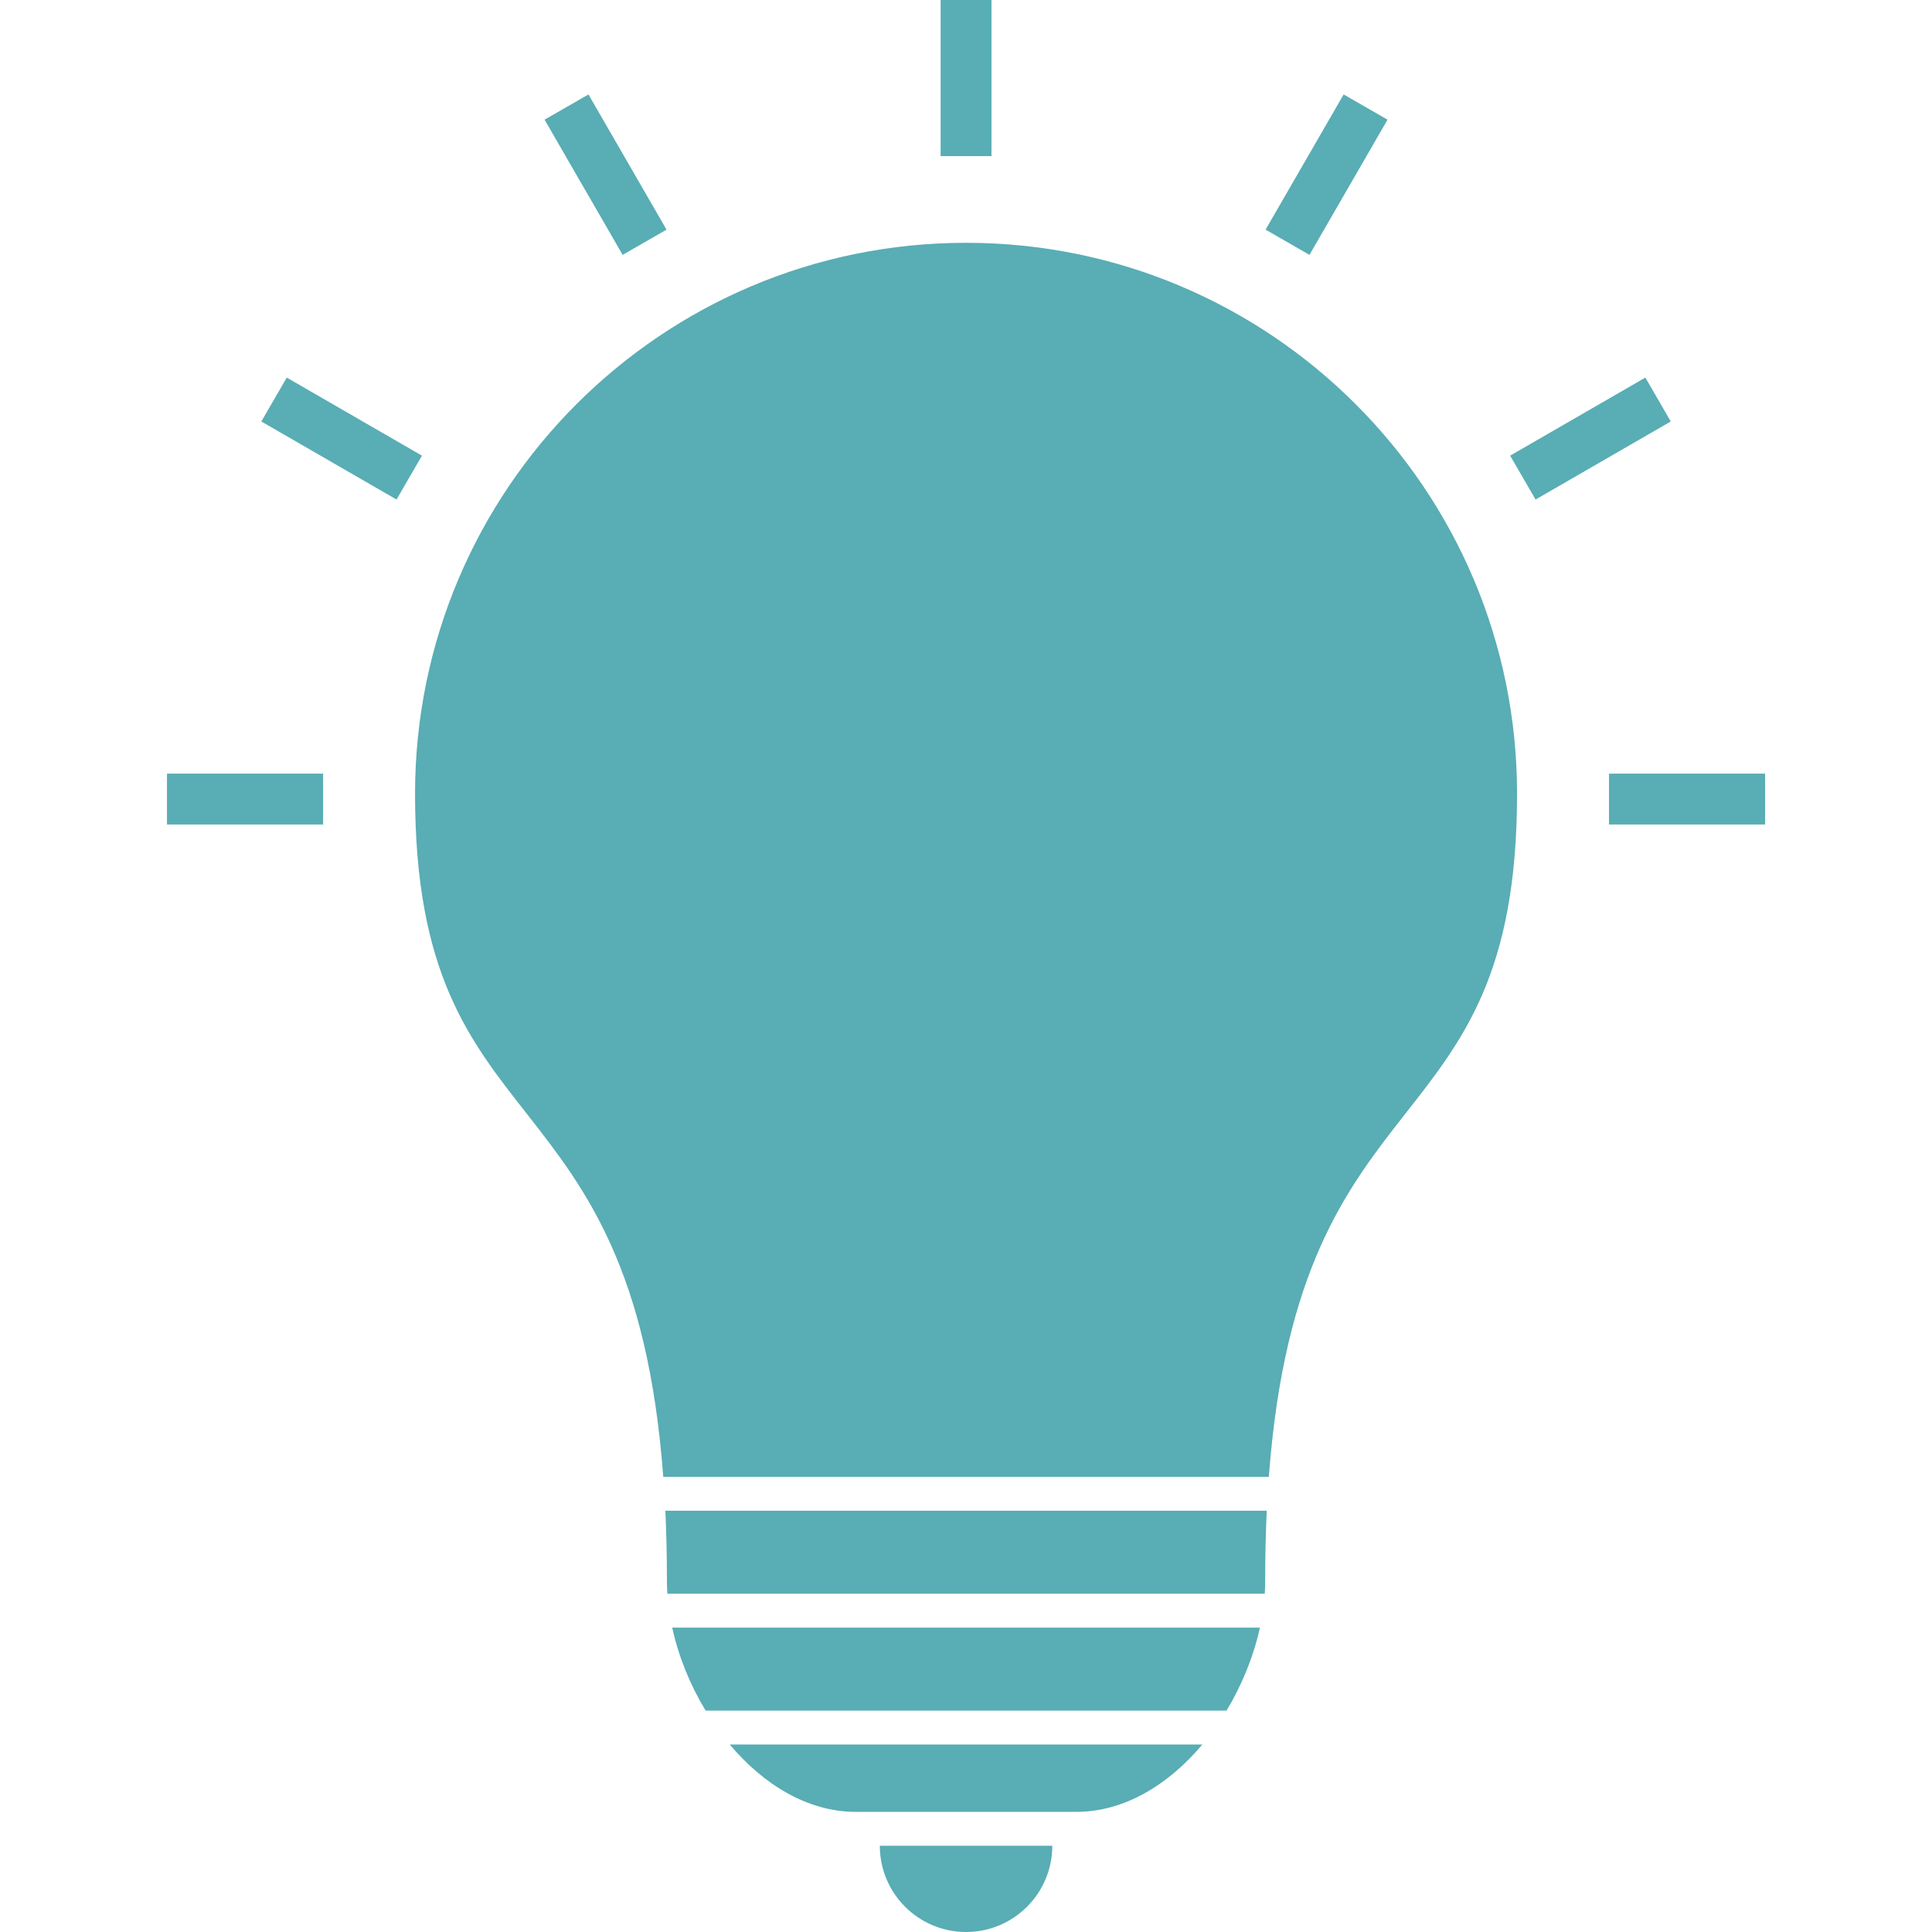 <svg xmlns="http://www.w3.org/2000/svg" width="1000" viewBox="0 0 750 750" height="1000" preserveAspectRatio="xMidYMid meet"><defs><clipPath id="a4c23c7a10"><path d="M 624 300 L 685.688 300 L 685.688 321 L 624 321 Z M 624 300 "></path></clipPath><clipPath id="1849357ad7"><path d="M 64.688 300 L 126 300 L 126 321 L 64.688 321 Z M 64.688 300 "></path></clipPath></defs><rect x="-75" width="900" fill="#ffffff" y="-75" height="900"></rect><rect x="-75" width="900" fill="#ffffff" y="-75" height="900"></rect><path fill="#59adb4" d="M 491.137 613.734 C 491.137 615.371 491.082 617.023 490.977 618.688 L 259.066 618.688 C 258.957 617.023 258.902 615.371 258.902 613.734 C 258.902 604.102 258.691 595.031 258.289 586.469 L 491.754 586.469 C 491.352 595.031 491.137 604.102 491.137 613.734 Z M 257.477 573.312 C 245.488 412.66 161.121 447.512 161.121 308.16 C 161.121 190.023 256.887 94.258 375.02 94.258 C 493.152 94.258 588.918 190.023 588.918 308.16 C 588.918 447.512 504.555 412.66 492.562 573.312 Z M 489.094 631.844 C 486.672 642.918 482.191 654.016 476.133 664.059 L 273.91 664.059 C 267.848 654.016 263.367 642.918 260.949 631.844 Z M 466.746 677.219 C 453.742 692.695 436.566 703.367 417.801 703.367 L 332.242 703.367 C 313.477 703.367 296.301 692.695 283.293 677.219 Z M 333.098 528.809 C 339.344 515.539 340.953 493.77 340.078 479.555 C 337.242 433.484 312.25 391.898 281.781 358.527 L 273.824 349.812 L 289.43 332.102 L 299.062 338.891 C 305.973 343.699 316.082 348.004 324.145 350.039 C 339.234 353.852 353.227 352.105 364.453 340.508 L 373.906 330.738 L 383.363 340.508 C 394.824 352.352 409.566 353.766 424.898 350.004 C 433.336 347.938 443.887 343.609 451.203 338.734 L 460.875 332.219 L 476.137 349.902 L 468.262 358.527 C 437.699 392 412.469 433.641 408.867 479.754 C 407.762 493.891 408.918 515.727 414.84 529.074 L 420.312 540.98 L 396.398 551.965 L 390.906 540.012 C 390.09 538.234 389.34 536.359 388.652 534.398 C 382.855 517.914 381.426 495.598 382.492 479.625 C 384.965 442.547 399.312 408.129 419.758 377.621 C 403.32 379.496 387.465 376.422 373.922 366.926 C 360.996 376.047 345.98 379.32 330.305 377.781 C 350.582 408.293 364.594 442.73 366.449 479.844 C 367.246 495.758 365.402 517.773 359.371 534.152 C 358.582 536.297 357.723 538.348 356.785 540.273 L 351.027 552.105 L 327.363 540.594 Z M 333.098 528.809 "></path><path fill="#59adb4" d="M 365.152 0 L 384.887 0 L 384.887 60.605 L 365.152 60.605 Z M 365.152 0 "></path><path fill="#59adb4" d="M 538.637 46.453 L 508.336 98.938 L 491.297 89.148 L 521.602 36.664 Z M 538.637 46.453 "></path><path fill="#59adb4" d="M 648.59 163.617 L 596.109 193.918 L 586.238 176.883 L 638.727 146.578 Z M 648.59 163.617 "></path><g><path fill="#59adb4" d="M 624.613 300.328 L 685.215 300.328 L 685.215 320.066 L 624.613 320.066 Z M 624.613 300.328 "></path></g><g><path fill="#59adb4" d="M 64.824 300.328 L 125.43 300.328 L 125.43 320.066 L 64.824 320.066 Z M 64.824 300.328 "></path></g><path fill="#59adb4" d="M 111.316 146.578 L 163.801 176.883 L 153.934 193.918 L 101.449 163.617 Z M 111.316 146.578 "></path><path fill="#59adb4" d="M 228.441 36.664 L 258.746 89.148 L 241.707 98.938 L 211.402 46.453 Z M 228.441 36.664 "></path><path fill="#59adb4" d="M 408.496 716.523 L 341.547 716.523 C 341.547 735.012 356.535 750 375.023 750 C 393.508 750 408.496 735.012 408.496 716.523 Z M 408.496 716.523 "></path></svg>